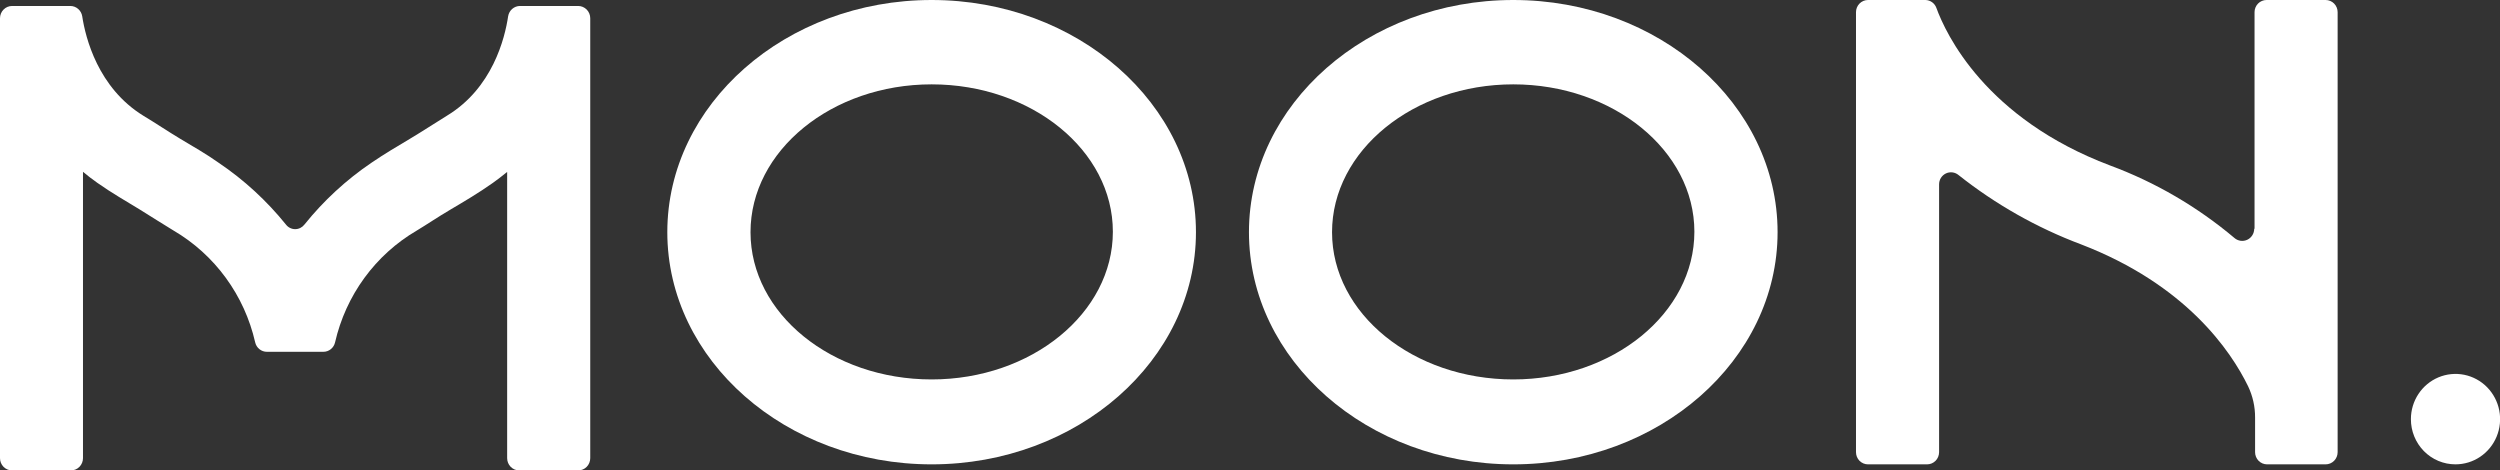 <svg width="186" height="35" viewBox="0 0 186 35" fill="none" xmlns="http://www.w3.org/2000/svg">
<rect x="0" y="0" width="186" height="35" fill="#333333" stroke="none"/>
<g clip-path="url(#clip0_1_2657)">
<path d="M43.014 0.444C43.251 0.444 43.479 0.539 43.648 0.709C43.816 0.878 43.912 1.108 43.914 1.349V34.087C43.914 34.328 43.82 34.559 43.653 34.73C43.486 34.901 43.259 34.998 43.022 35H38.625C38.387 34.998 38.16 34.901 37.993 34.73C37.826 34.559 37.732 34.328 37.732 34.087V12.791C37.386 13.076 37.029 13.35 36.661 13.613C35.615 14.354 34.552 14.979 33.522 15.588C32.491 16.196 31.81 16.673 30.999 17.159C29.48 18.048 28.157 19.244 27.113 20.674C26.07 22.103 25.327 23.734 24.93 25.466C24.886 25.668 24.775 25.848 24.615 25.977C24.456 26.106 24.258 26.175 24.054 26.174H19.86C19.656 26.175 19.458 26.106 19.299 25.977C19.139 25.848 19.028 25.668 18.984 25.466C18.588 23.732 17.844 22.099 16.798 20.668C15.753 19.237 14.428 18.04 12.907 17.15C12.096 16.665 11.285 16.131 10.384 15.579C9.484 15.028 8.291 14.345 7.245 13.605C6.877 13.348 6.52 13.073 6.174 12.783V34.087C6.174 34.328 6.08 34.559 5.913 34.73C5.746 34.901 5.519 34.998 5.281 35H0.892C0.655 34.998 0.428 34.901 0.261 34.73C0.094 34.559 -9.63468e-06 34.328 7.42579e-10 34.087V1.357C7.42579e-10 1.115 0.095 0.883 0.264 0.712C0.433 0.54 0.662 0.444 0.901 0.444H5.241C5.452 0.447 5.656 0.525 5.816 0.665C5.976 0.805 6.083 0.998 6.117 1.209C6.36 2.805 7.285 6.531 10.668 8.612C11.561 9.147 12.445 9.747 13.418 10.331C14.392 10.915 15.341 11.45 16.266 12.108C18.155 13.381 19.845 14.934 21.28 16.715C21.361 16.819 21.464 16.903 21.582 16.961C21.701 17.019 21.83 17.049 21.961 17.049C22.092 17.049 22.222 17.019 22.34 16.961C22.458 16.903 22.561 16.819 22.643 16.715C24.075 14.932 25.762 13.376 27.648 12.1C28.613 11.442 29.619 10.85 30.504 10.323C31.388 9.797 32.378 9.147 33.246 8.612C36.637 6.564 37.562 2.854 37.805 1.209C37.84 0.998 37.946 0.805 38.106 0.665C38.266 0.525 38.47 0.447 38.681 0.444H43.014Z" fill="white"/>
<path d="M88.979 17.274C88.979 26.791 80.16 34.548 69.314 34.548C58.467 34.548 49.648 26.799 49.648 17.274C49.648 7.749 58.467 0 69.314 0C80.16 0 88.979 7.749 88.979 17.274ZM69.314 6.276C61.882 6.276 55.838 11.211 55.838 17.274C55.838 23.336 61.882 28.23 69.314 28.23C76.745 28.23 82.797 23.295 82.797 17.241C82.797 11.187 76.745 6.276 69.314 6.276Z" fill="white"/>
<path d="M132.252 17.274C132.252 26.791 123.434 34.548 112.587 34.548C101.74 34.548 92.922 26.799 92.922 17.274C92.922 7.749 101.74 0 112.587 0C123.434 0 132.252 7.749 132.252 17.274ZM112.587 6.276C105.156 6.276 99.104 11.211 99.104 17.274C99.104 23.336 105.156 28.23 112.587 28.23C120.018 28.23 126.062 23.295 126.062 17.241C126.062 11.187 119.994 6.276 112.587 6.276Z" fill="white"/>
<path d="M167.738 17.019V0.905C167.738 0.786 167.761 0.668 167.806 0.559C167.851 0.449 167.916 0.349 167.999 0.265C168.082 0.181 168.18 0.114 168.289 0.069C168.397 0.023 168.513 0 168.63 0H173.027C173.145 0 173.261 0.023 173.369 0.069C173.477 0.114 173.576 0.181 173.658 0.265C173.741 0.349 173.807 0.449 173.852 0.559C173.897 0.668 173.92 0.786 173.92 0.905V33.643C173.92 33.762 173.897 33.879 173.852 33.989C173.807 34.099 173.741 34.199 173.658 34.283C173.576 34.367 173.477 34.433 173.369 34.479C173.261 34.524 173.145 34.548 173.027 34.548H168.671C168.554 34.548 168.438 34.524 168.329 34.479C168.221 34.433 168.123 34.367 168.04 34.283C167.957 34.199 167.891 34.099 167.846 33.989C167.802 33.879 167.778 33.762 167.778 33.643V31.068C167.783 30.262 167.605 29.466 167.259 28.74C165.969 26.092 162.635 21.189 154.847 18.187C151.557 16.954 148.475 15.211 145.712 13.021C145.581 12.913 145.423 12.845 145.256 12.825C145.089 12.805 144.919 12.834 144.767 12.908C144.616 12.982 144.488 13.099 144.399 13.244C144.311 13.39 144.265 13.558 144.268 13.729V33.643C144.268 33.883 144.174 34.113 144.006 34.283C143.839 34.452 143.612 34.548 143.375 34.548H138.978C138.742 34.548 138.515 34.452 138.347 34.283C138.18 34.113 138.086 33.883 138.086 33.643V0.905C138.086 0.665 138.18 0.435 138.347 0.265C138.515 0.095 138.742 0 138.978 0H143.254C143.431 0.004 143.603 0.061 143.748 0.165C143.893 0.27 144.003 0.415 144.065 0.584C144.771 2.525 147.708 8.81 156.997 12.314C160.358 13.56 163.484 15.383 166.237 17.701C166.366 17.815 166.525 17.888 166.694 17.913C166.863 17.938 167.036 17.913 167.191 17.841C167.347 17.769 167.479 17.653 167.571 17.507C167.664 17.362 167.713 17.192 167.714 17.019H167.738Z" fill="white"/>
<path d="M179.371 31.183C179.371 30.517 179.566 29.867 179.931 29.313C180.296 28.76 180.815 28.328 181.421 28.074C182.028 27.82 182.696 27.754 183.34 27.884C183.983 28.015 184.575 28.336 185.038 28.807C185.502 29.279 185.817 29.879 185.945 30.532C186.072 31.185 186.005 31.862 185.752 32.476C185.5 33.091 185.073 33.616 184.527 33.984C183.98 34.353 183.338 34.549 182.681 34.547C182.246 34.547 181.815 34.46 181.413 34.291C181.01 34.122 180.645 33.874 180.338 33.562C180.03 33.249 179.787 32.878 179.621 32.47C179.455 32.062 179.37 31.625 179.371 31.183Z" fill="white"/>
</g>
<defs>
<clipPath id="clip0_1_2657">
<rect width="186" height="35" fill="white"/>
</clipPath>
</defs>
</svg>
